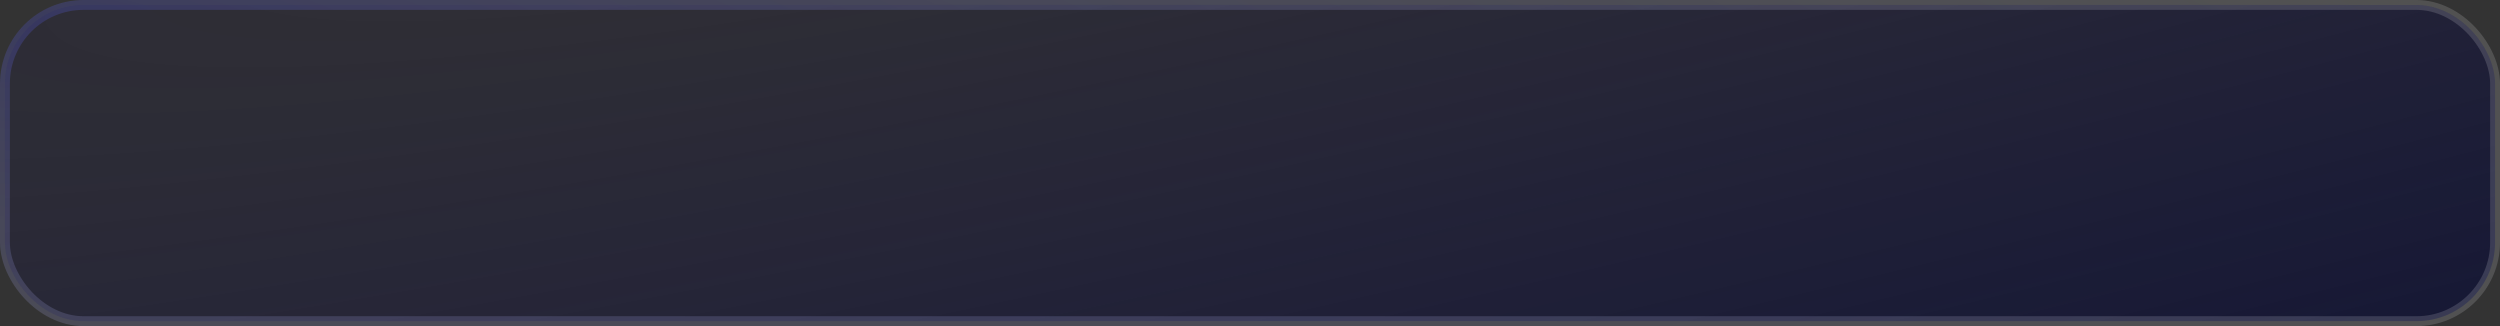 <svg width="299" height="39" viewBox="0 0 299 39" fill="none" xmlns="http://www.w3.org/2000/svg">
<rect x="0" y="0" width="299" height="39" fill="#333333" stroke="none"/>
<rect x="0.591" y="0.591" width="297.819" height="37.819" rx="9.409" fill="url(#paint0_radial_499_5287)"/>
<rect x="0.591" y="0.591" width="297.819" height="37.819" rx="9.409" stroke="url(#paint1_radial_499_5287)" stroke-width="1.181"/>
<defs>
<radialGradient id="paint0_radial_499_5287" cx="0" cy="0" r="1" gradientUnits="userSpaceOnUse" gradientTransform="translate(163.928 -34.71) rotate(76.563) scale(147.96 1171.97)">
<stop stop-color="#0E094A" stop-opacity="0"/>
<stop offset="1" stop-color="#060D2C"/>
</radialGradient>
<radialGradient id="paint1_radial_499_5287" cx="0" cy="0" r="1" gradientUnits="userSpaceOnUse" gradientTransform="translate(-1.49313e-05 1.651) rotate(4.97) scale(316.152 59.914)">
<stop stop-color="#5A5EFF" stop-opacity="0.21"/>
<stop offset="1" stop-color="white" stop-opacity="0.15"/>
</radialGradient>
</defs>
</svg>
